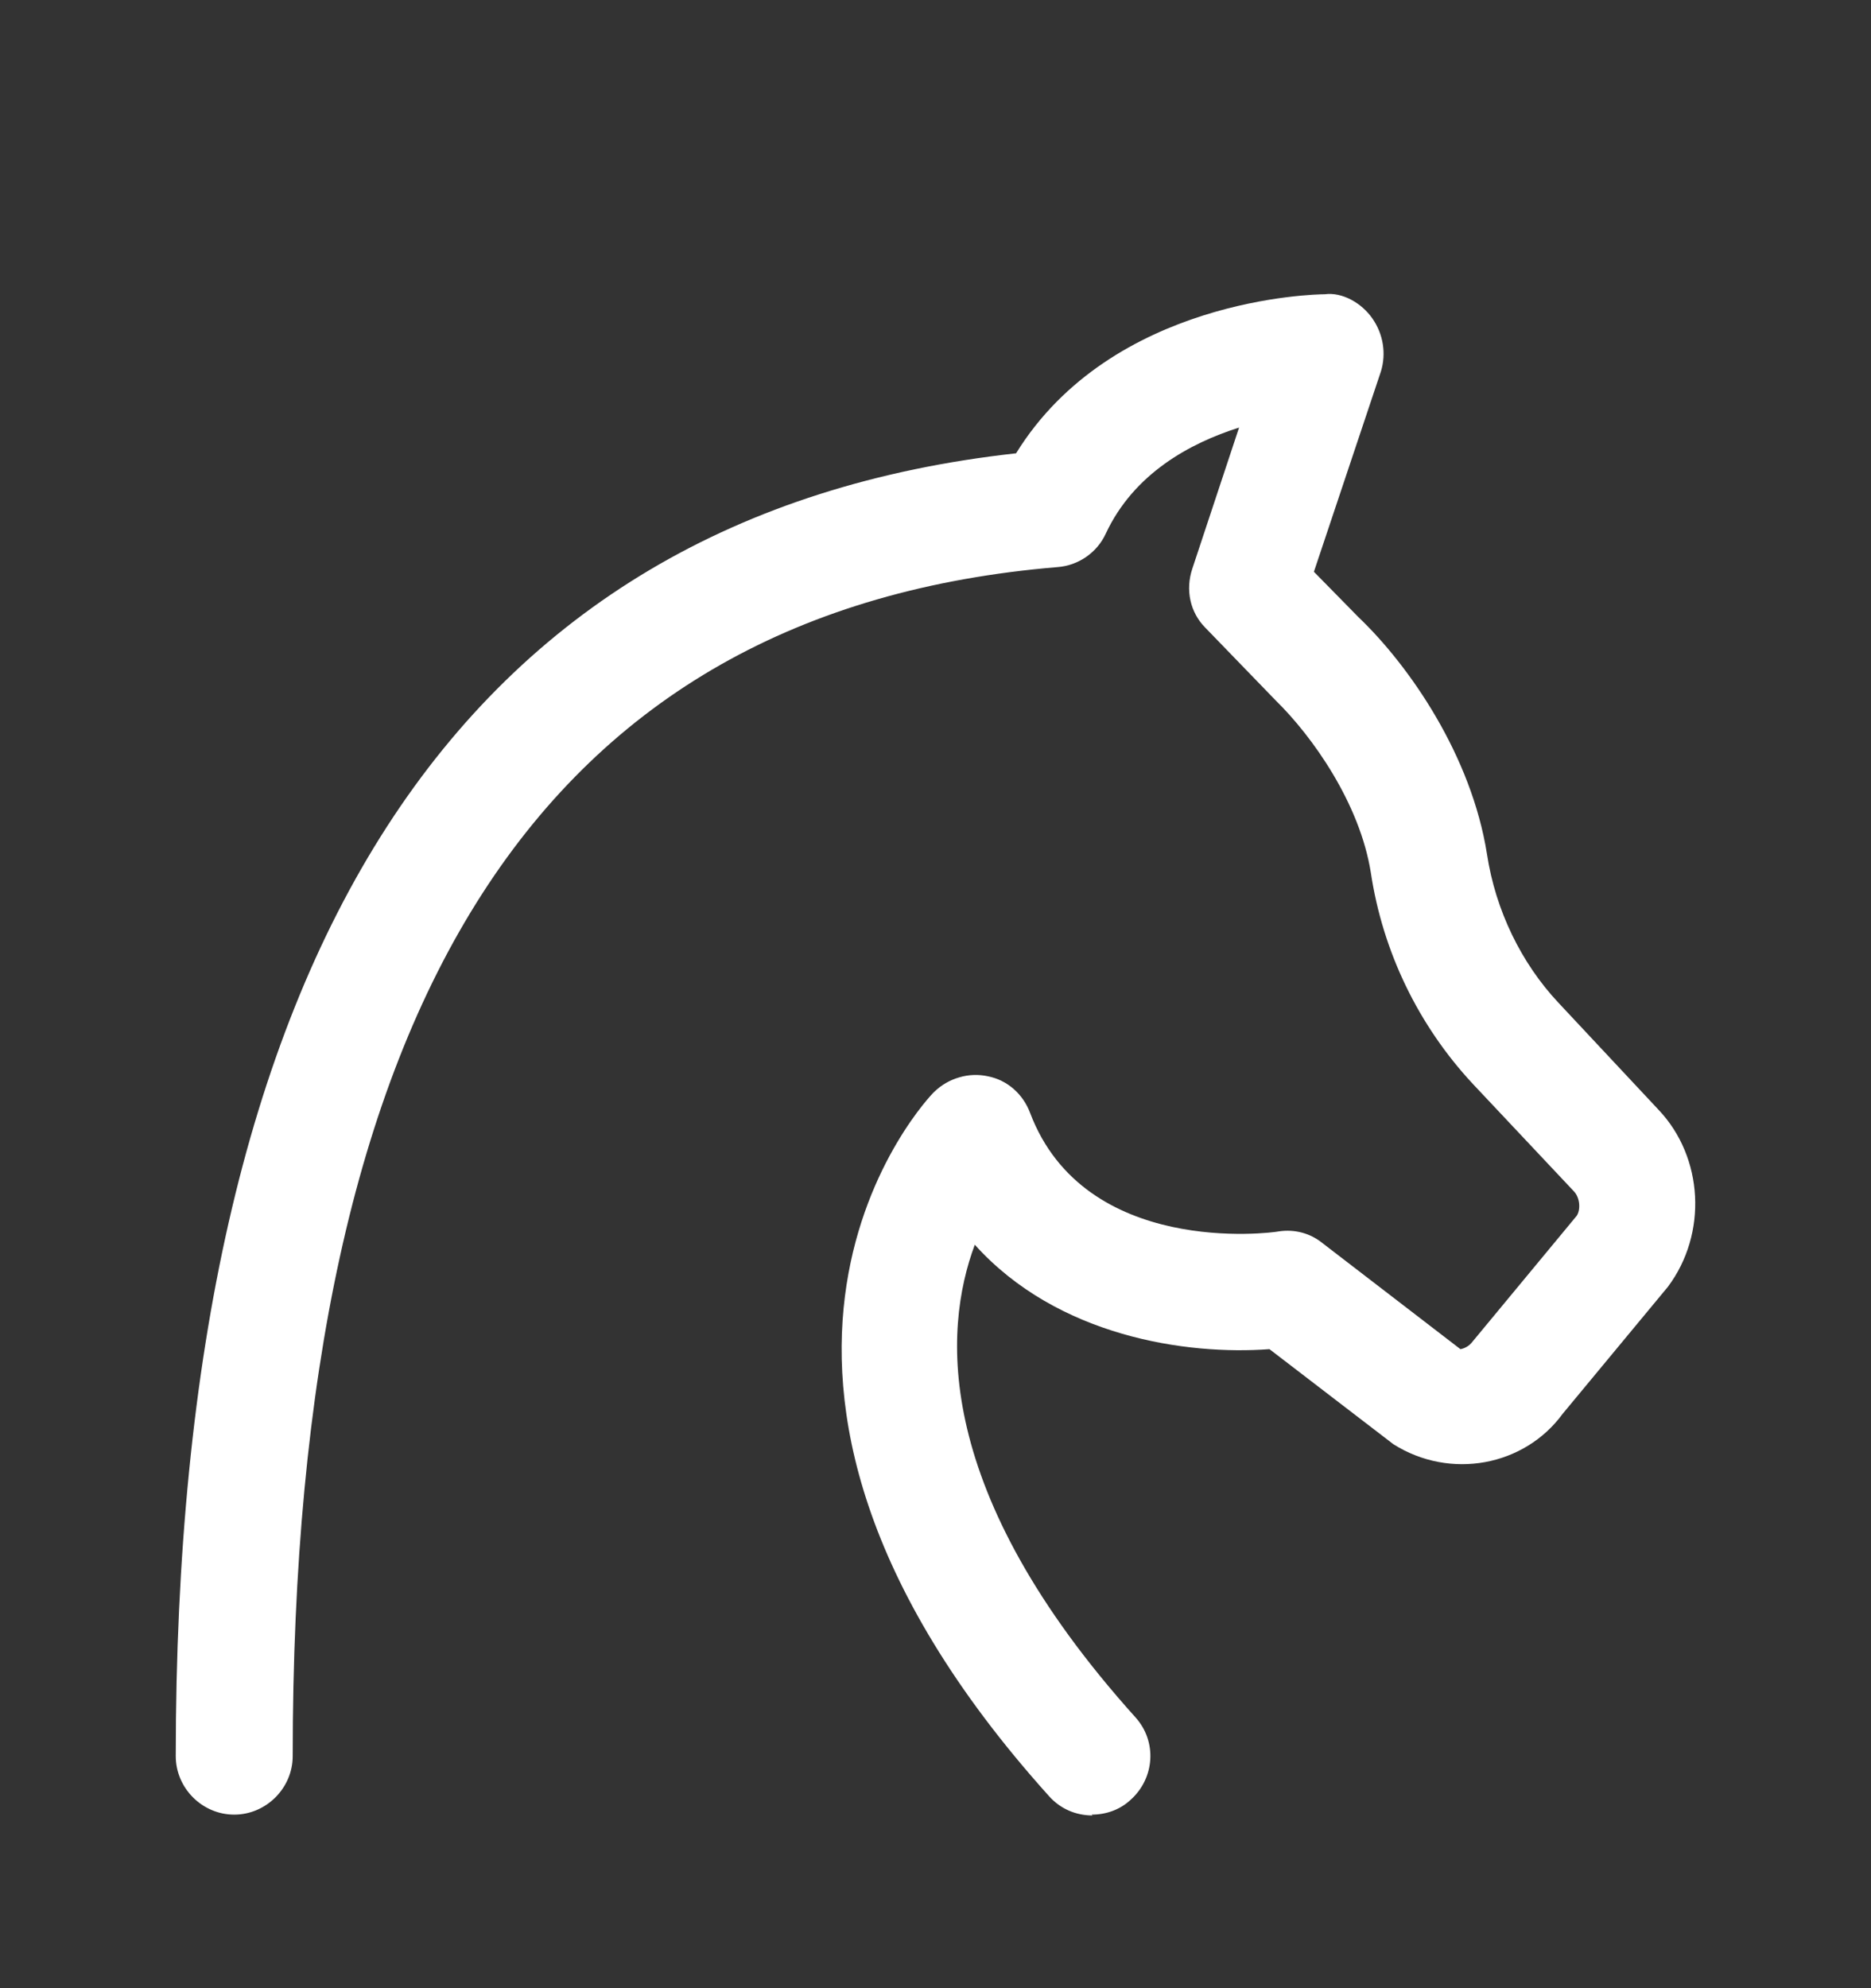 <svg width="16" height="17" viewBox="0 0 16 17" fill="none" xmlns="http://www.w3.org/2000/svg">
<rect x="0" y="0" width="16" height="17" fill="#333333" stroke="none"/>
<path d="M9.343 15.523C9.203 15.523 9.069 15.469 8.969 15.356C5.689 11.709 7.963 9.356 7.989 9.336C8.049 9.278 8.122 9.235 8.203 9.212C8.283 9.188 8.368 9.185 8.449 9.203C8.616 9.236 8.749 9.356 8.809 9.516C9.276 10.749 10.869 10.543 10.936 10.529C11.069 10.509 11.203 10.543 11.309 10.629L12.489 11.536C12.489 11.536 12.543 11.529 12.583 11.483L13.483 10.396C13.516 10.349 13.516 10.243 13.456 10.183L12.596 9.269C12.13 8.769 11.825 8.139 11.723 7.463C11.629 6.869 11.223 6.296 10.909 5.989L10.309 5.369C10.176 5.236 10.136 5.043 10.196 4.863L10.596 3.656C10.176 3.789 9.696 4.049 9.456 4.563C9.383 4.723 9.223 4.836 9.043 4.849C4.643 5.216 2.503 8.543 2.503 15.016C2.503 15.289 2.276 15.516 2.003 15.516C1.729 15.516 1.503 15.289 1.503 15.016C1.503 8.149 3.923 4.403 8.689 3.876C9.509 2.549 11.249 2.516 11.329 2.516C11.476 2.496 11.643 2.589 11.736 2.723C11.829 2.856 11.856 3.023 11.809 3.176L11.236 4.889L11.616 5.276C12.056 5.696 12.583 6.463 12.716 7.303C12.789 7.783 13.009 8.236 13.329 8.576L14.183 9.489C14.569 9.896 14.603 10.549 14.263 11.003L13.363 12.089C13.036 12.536 12.403 12.656 11.916 12.349L10.856 11.536C10.149 11.589 9.043 11.429 8.336 10.643C8.063 11.376 7.976 12.756 9.709 14.683C9.896 14.889 9.876 15.203 9.669 15.389C9.576 15.476 9.456 15.516 9.336 15.516L9.343 15.523Z" fill="white"/>
</svg>
